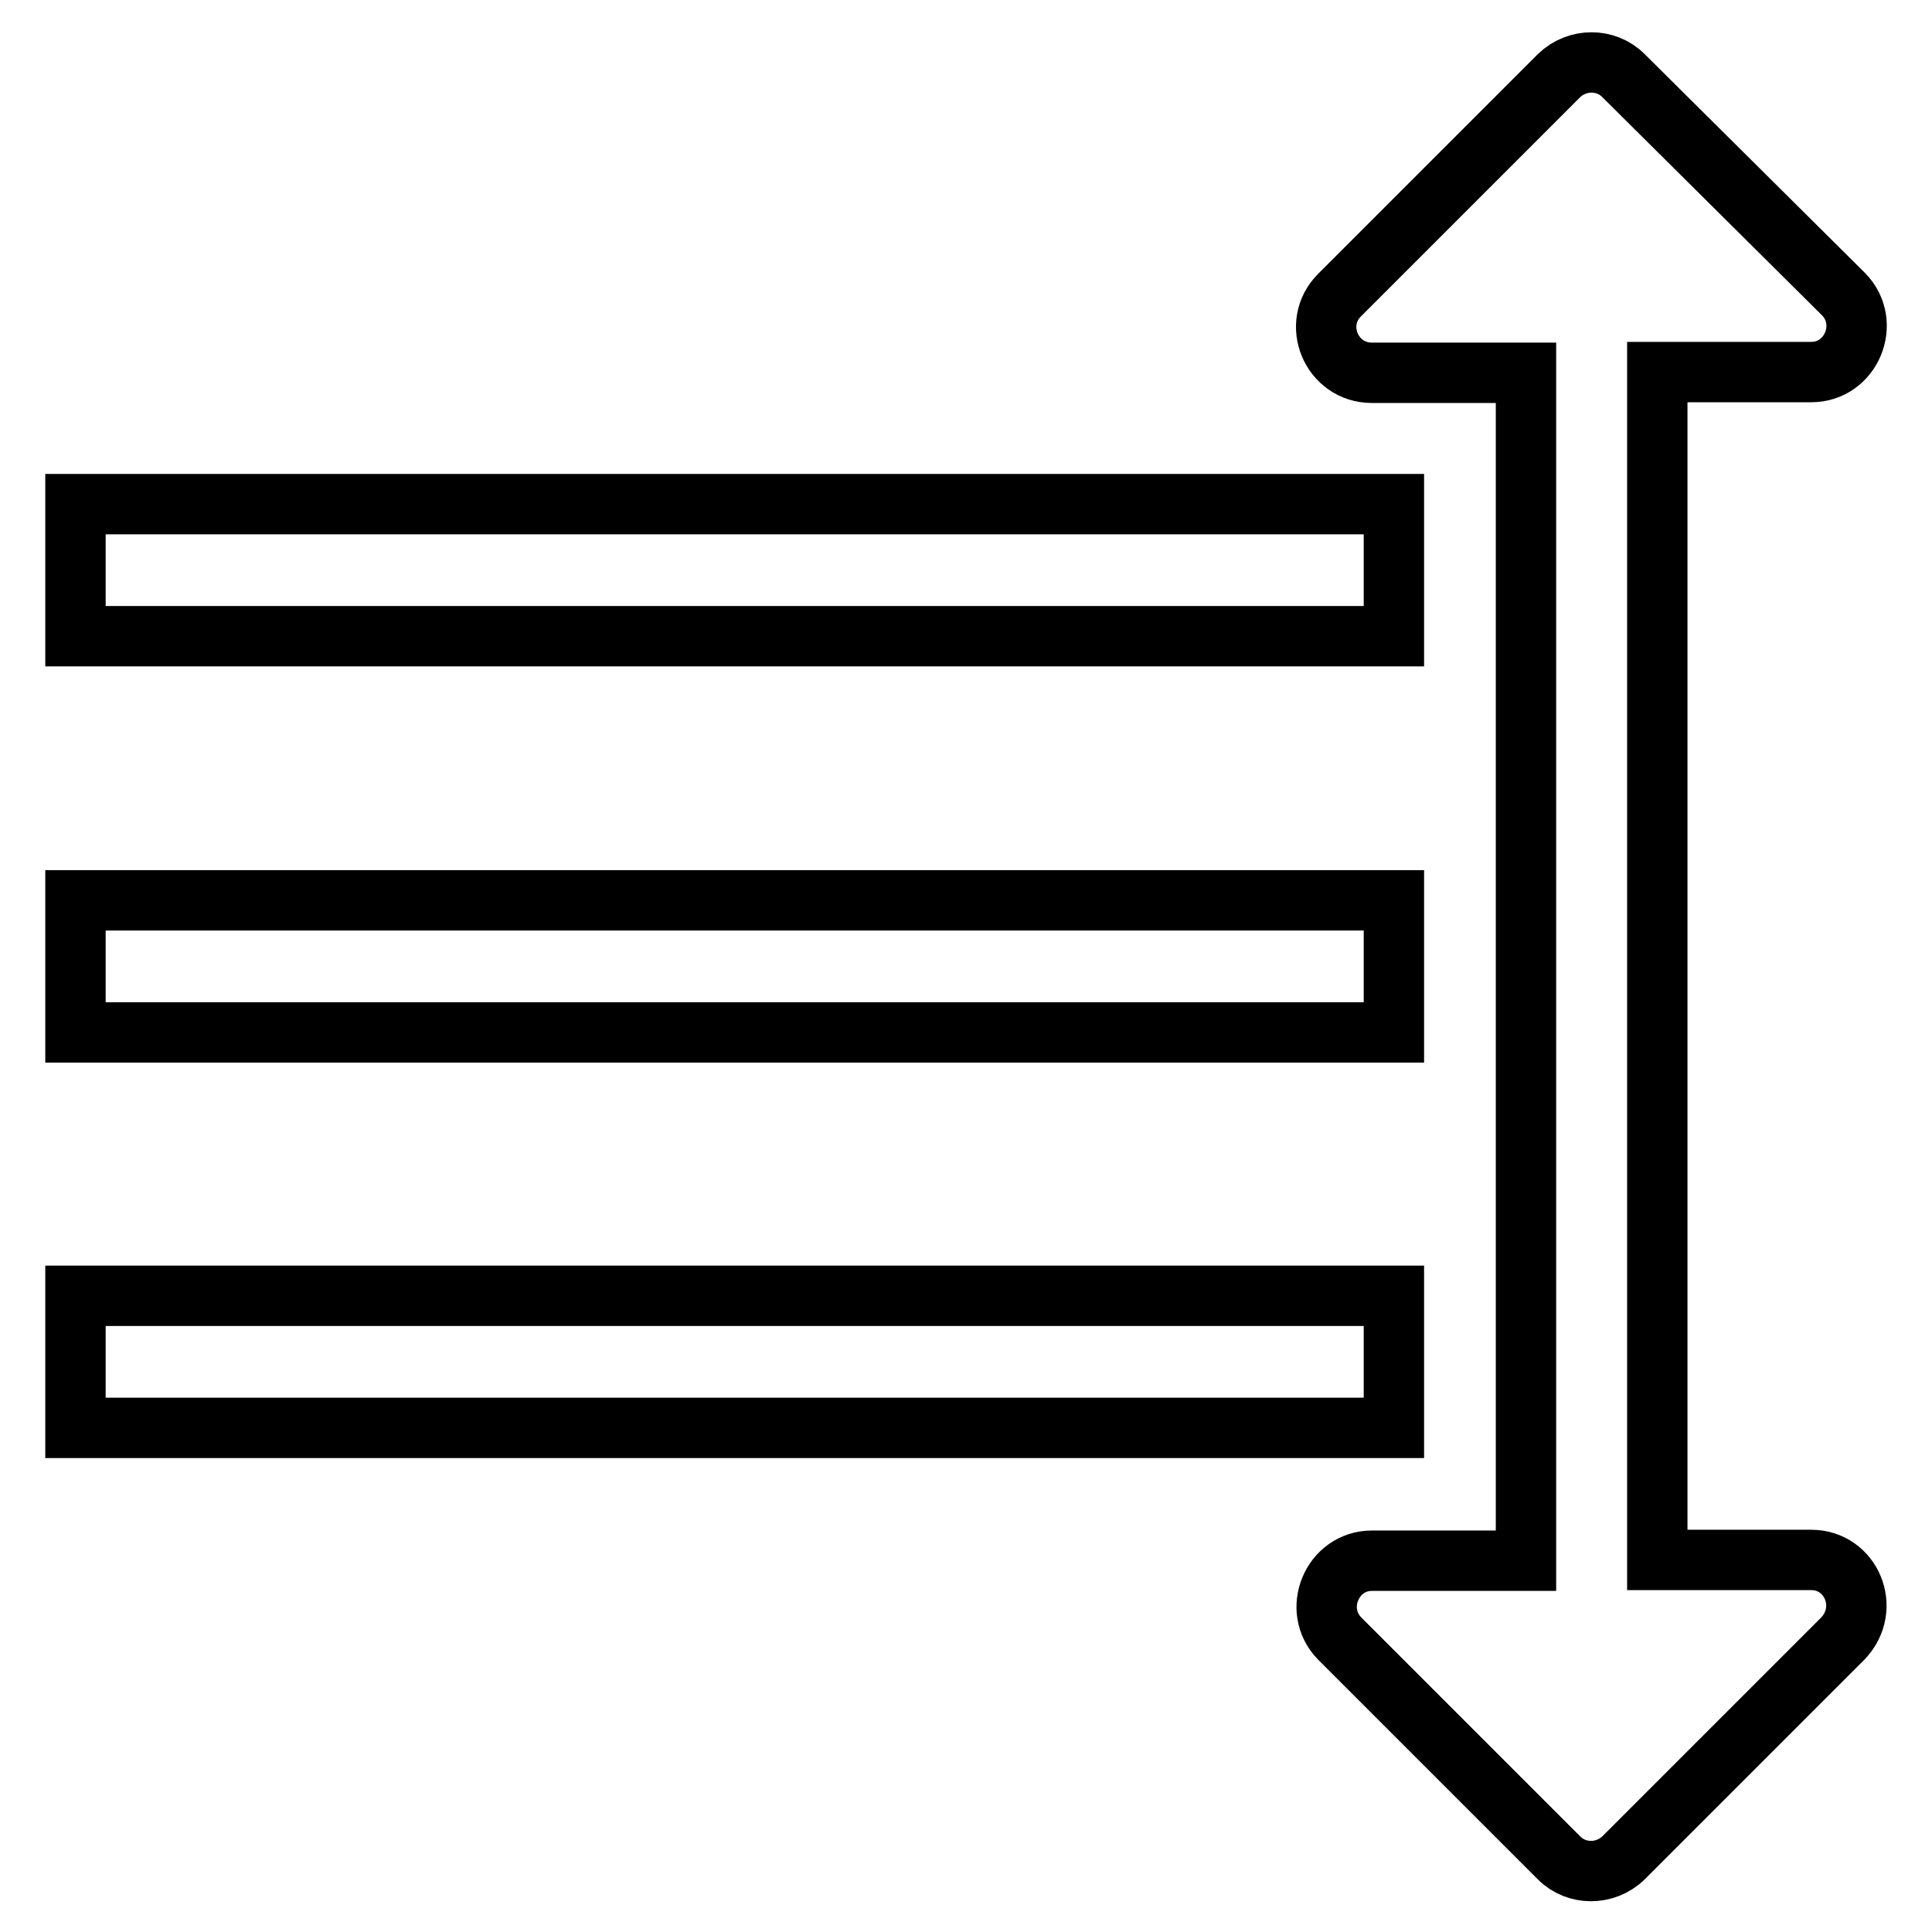 <?xml version="1.0" encoding="utf-8"?>
<!-- Svg Vector Icons : http://www.onlinewebfonts.com/icon -->
<!DOCTYPE svg PUBLIC "-//W3C//DTD SVG 1.1//EN" "http://www.w3.org/Graphics/SVG/1.1/DTD/svg11.dtd">
<svg version="1.1" xmlns="http://www.w3.org/2000/svg" xmlns:xlink="http://www.w3.org/1999/xlink" x="0px" y="0px" viewBox="0 0 256 256" enable-background="new 0 0 256 256" xml:space="preserve">
<g> <path stroke-width="8" fill-opacity="0" stroke="#000000"  d="M10,66.8h174.7v17.5H10V66.8z M10,119.3h174.7v17.5H10V119.3z M10,171.7h174.7v17.5H10V171.7z"/> <path stroke-width="8" fill-opacity="0" stroke="#000000"  d="M240,206.7h-20.4V49.3H240c5.3,0,8-6.5,4.3-10.3L215.1,10c-2.3-2.3-6.1-2.3-8.5,0l-29.1,29.1 c-3.8,3.8-1.1,10.3,4.3,10.3h20.4v157.4h-20.4c-5.3,0-8,6.5-4.3,10.3l29.1,29.1c2.3,2.3,6.1,2.3,8.5,0l29.1-29.1 C248,213.1,245.3,206.7,240,206.7z"/></g>
</svg>